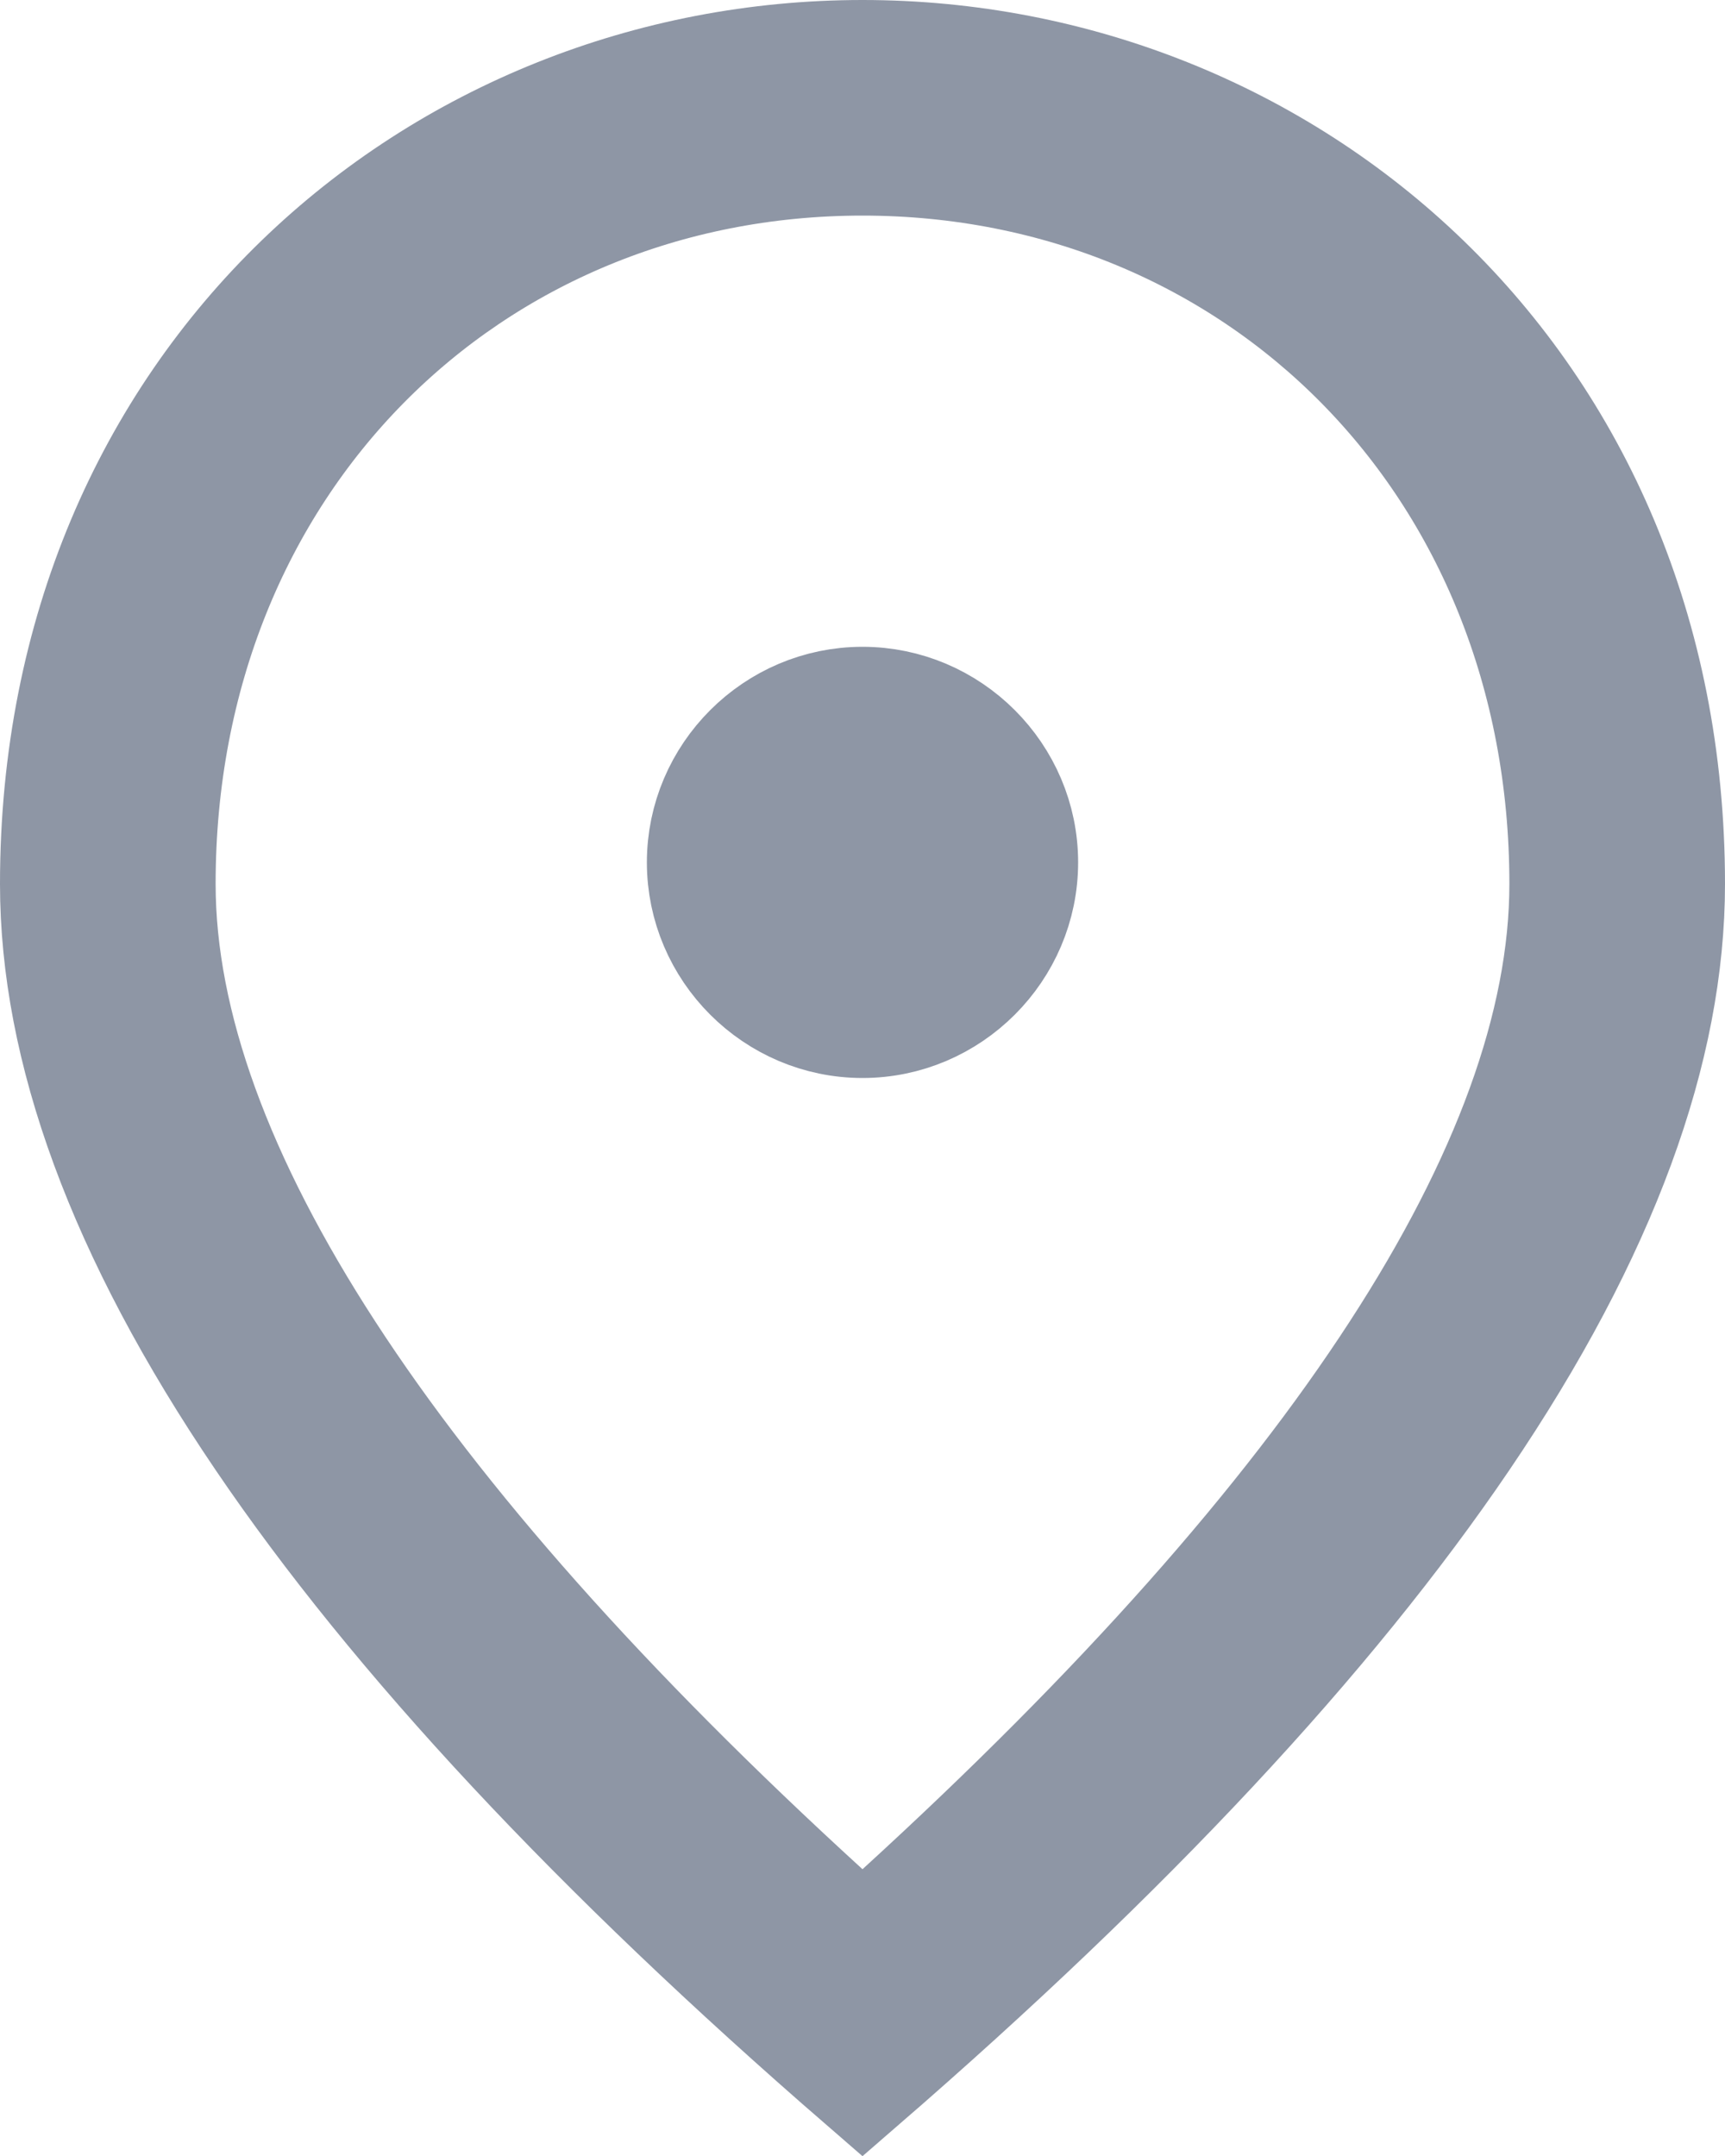 <svg width="16" height="20" viewBox="0 0 16 20" fill="none" xmlns="http://www.w3.org/2000/svg">
<path d="M7.663 17.709L8 18.017L8.337 17.709C10.381 15.842 11.914 14.11 12.938 12.532C13.959 10.96 14.5 9.504 14.5 8.2C14.5 4.3 11.633 1.5 8 1.5C4.367 1.5 1.5 4.3 1.5 8.2C1.5 9.504 2.041 10.96 3.062 12.532C4.086 14.11 5.619 15.842 7.663 17.709ZM8 9.5C7.176 9.5 6.5 8.824 6.5 8C6.5 7.176 7.176 6.5 8 6.5C8.824 6.5 9.5 7.176 9.5 8C9.5 8.824 8.824 9.5 8 9.5ZM8 0.5C11.939 0.5 15.5 3.511 15.5 8.2C15.5 9.725 14.886 11.44 13.585 13.358C12.339 15.195 10.482 17.189 8 19.34C5.518 17.189 3.661 15.195 2.415 13.358C1.114 11.44 0.5 9.725 0.5 8.2C0.5 3.511 4.061 0.5 8 0.5Z" fill="#8E96A5" stroke="#8E96A5"/>
</svg>
